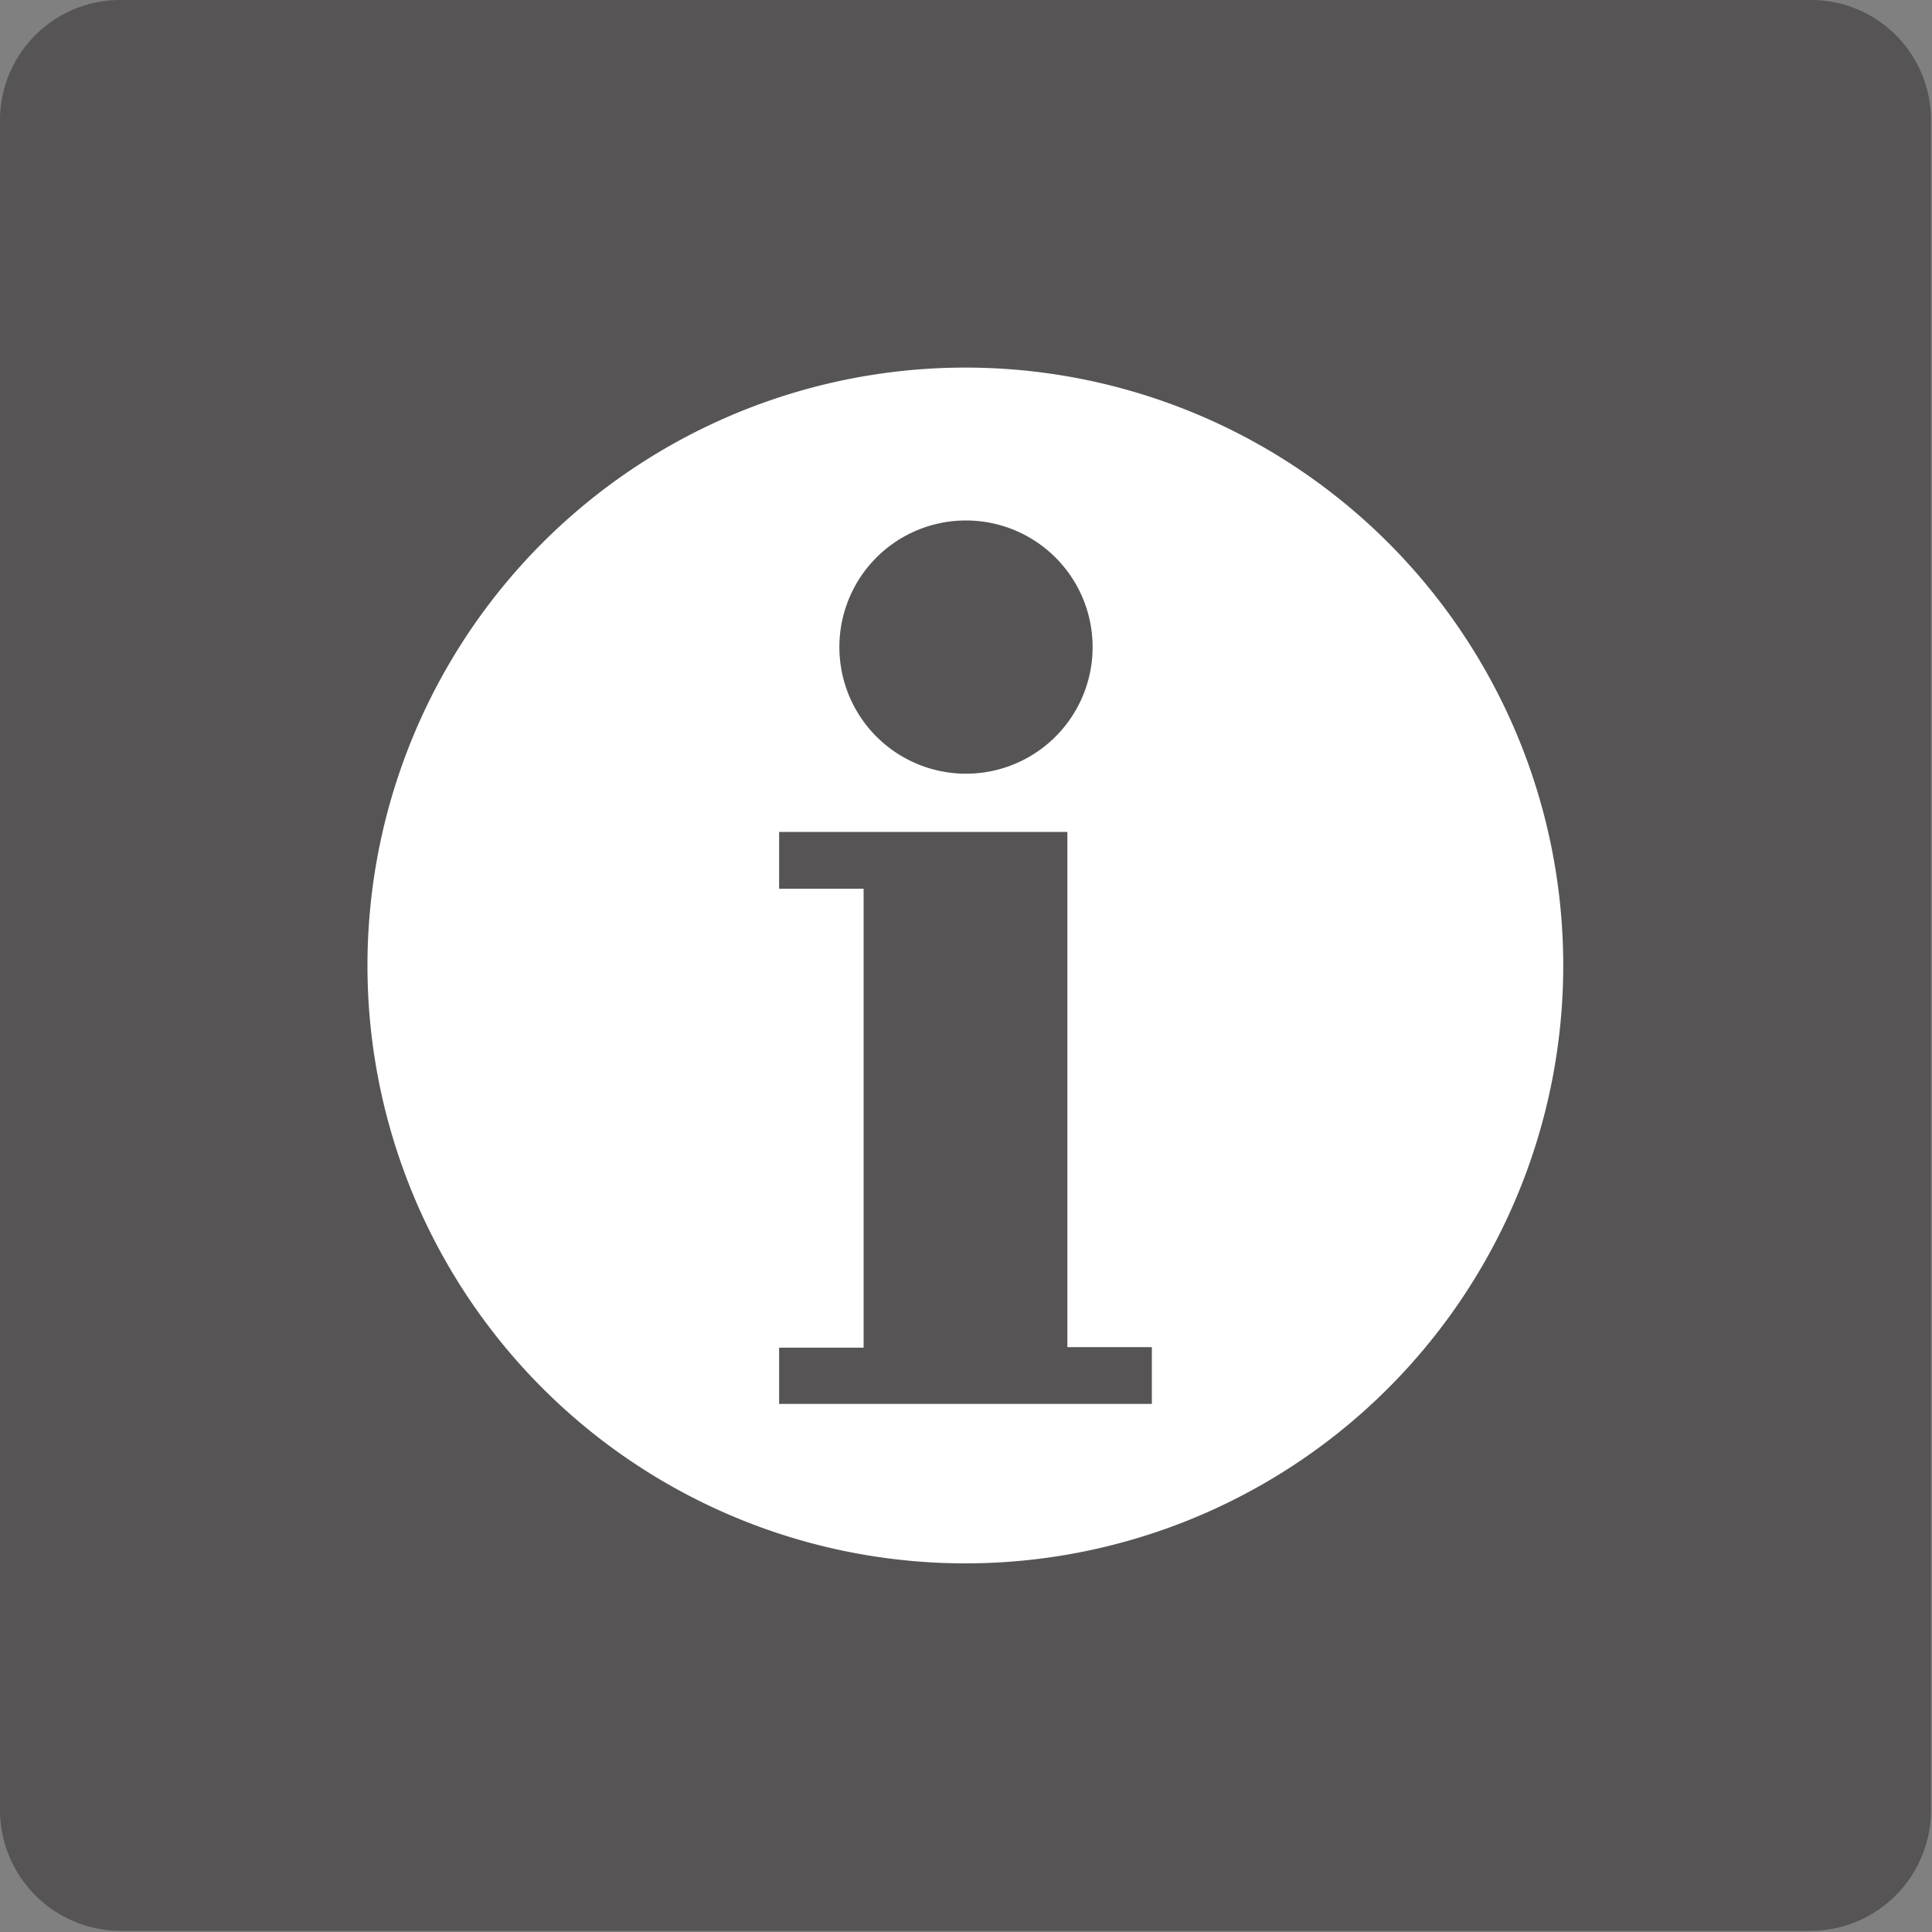 <svg id="レイヤー_1" data-name="レイヤー 1" xmlns="http://www.w3.org/2000/svg" viewBox="0 0 150 150"><rect x="0" y="0" width="150" height="150" fill="#808080" stroke="none"/><defs><style>.cls-1{fill:#565454;}.cls-2{fill:#fff;fill-rule:evenodd;}</style></defs><title>icn_mark_graybase</title><path id="base" class="cls-1" d="M9.38,149.91A9.39,9.39,0,0,1,0,140.53V9.38A9.34,9.34,0,0,1,9.38,0h131.2a9.31,9.31,0,0,1,9.34,9.38V140.53a9.37,9.37,0,0,1-9.34,9.38Z"/><path class="cls-2" d="M75,28.54A46.42,46.42,0,1,0,121.37,75,46.41,46.41,0,0,0,75,28.54Zm0,11.87a9.83,9.83,0,1,1-9.83,9.82A9.82,9.82,0,0,1,75,40.41ZM89.43,109H60.49v-4.37h6.56V69H60.49V64.59H82.87v40h6.56Z"/></svg>
